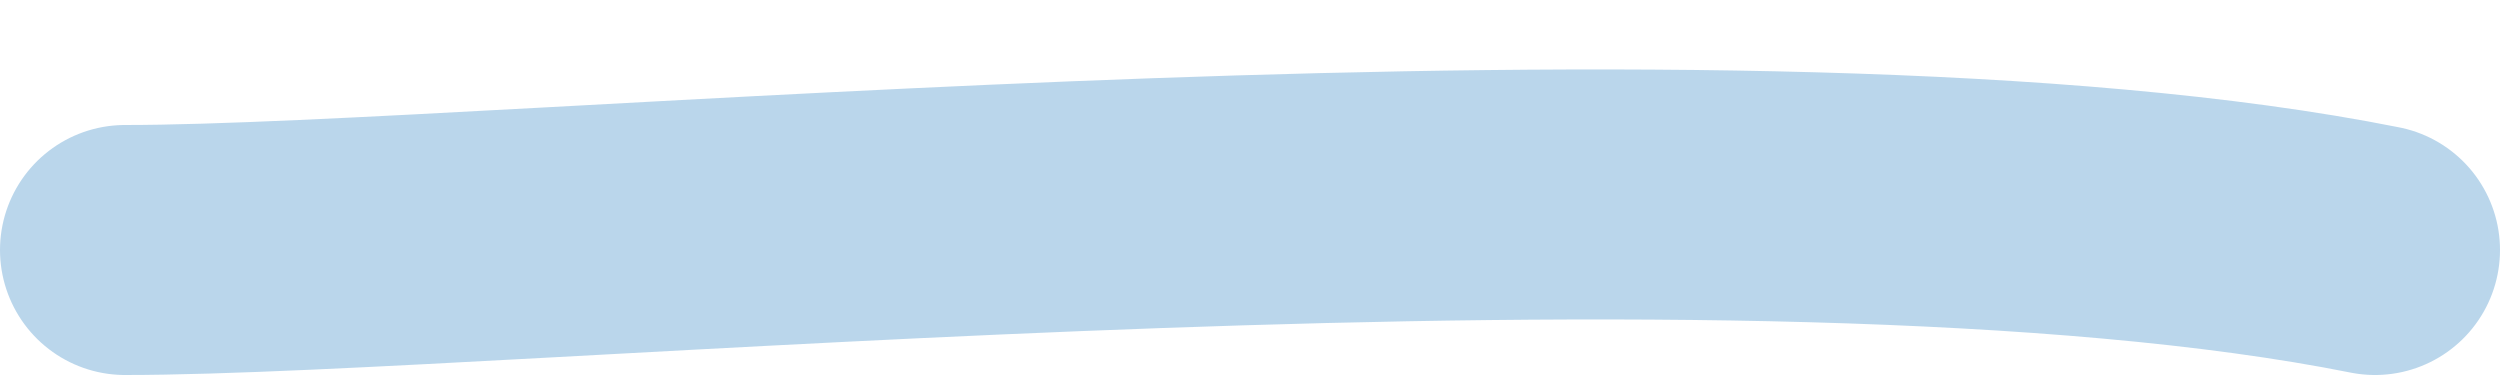 <?xml version="1.0" encoding="UTF-8"?> <svg xmlns="http://www.w3.org/2000/svg" width="20" height="3" viewBox="0 0 20 3" fill="none"><path d="M1 2C4.018 2 14 1 19 2" stroke="#BAD6EB" stroke-width="2" stroke-linecap="round"></path></svg> 